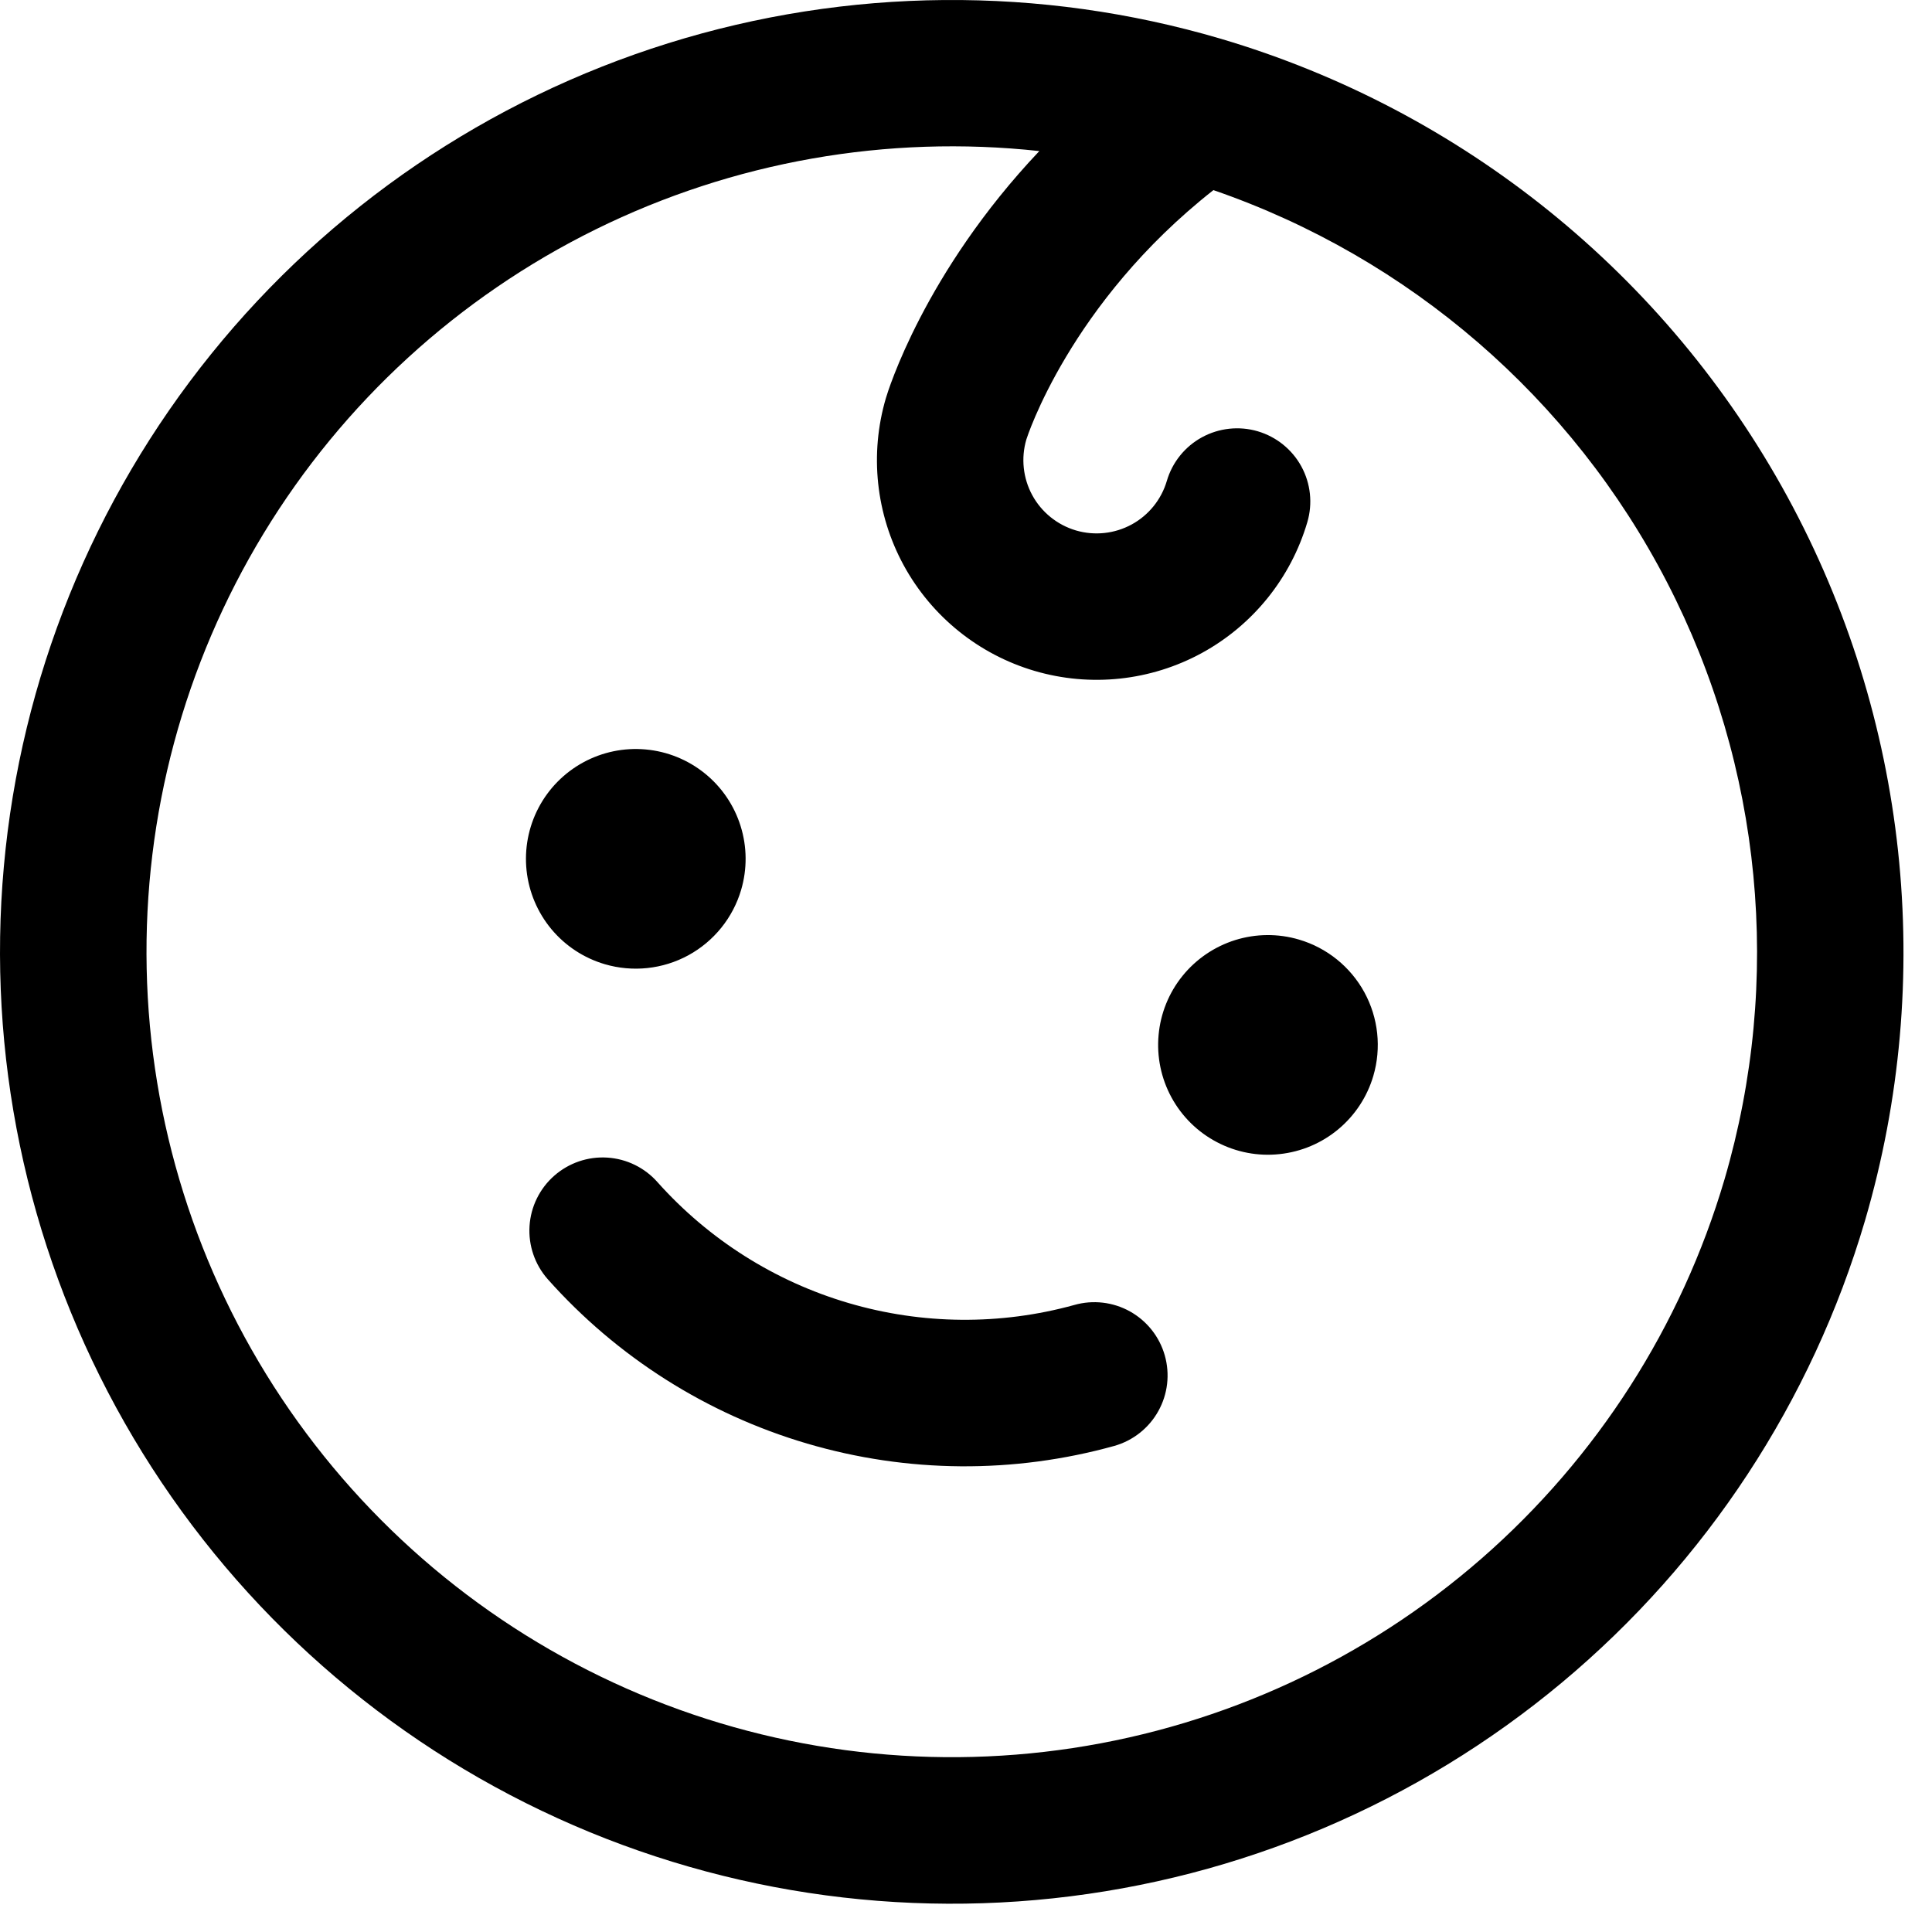 <?xml version="1.0" encoding="UTF-8" standalone="yes"?>
<svg width="47" height="47" viewBox="0 0 47 47" fill="none" xmlns="http://www.w3.org/2000/svg">
  <path d="M14.712 23.456C14.205 23.307 13.754 23.011 13.415 22.605C13.077 22.199 12.866 21.702 12.81 21.177C12.754 20.651 12.855 20.121 13.1 19.653C13.345 19.185 13.724 18.8 14.188 18.547C14.652 18.294 15.181 18.184 15.707 18.232C16.233 18.279 16.734 18.482 17.145 18.814C17.556 19.145 17.86 19.592 18.017 20.096C18.175 20.601 18.179 21.14 18.03 21.647C17.83 22.327 17.368 22.899 16.746 23.239C16.124 23.578 15.392 23.656 14.712 23.456ZM31.6 22.857C31.093 22.707 30.553 22.712 30.049 22.869C29.545 23.027 29.098 23.331 28.766 23.742C28.434 24.153 28.232 24.654 28.185 25.18C28.137 25.706 28.247 26.235 28.5 26.699C28.753 27.163 29.137 27.541 29.606 27.786C30.074 28.032 30.604 28.133 31.13 28.076C31.655 28.02 32.152 27.81 32.558 27.471C32.963 27.133 33.26 26.681 33.409 26.174C33.609 25.494 33.531 24.763 33.192 24.141C32.852 23.519 32.28 23.057 31.6 22.857ZM26.136 31.746C24.336 32.243 22.433 32.226 20.642 31.699C18.85 31.172 17.242 30.154 15.998 28.762C15.686 28.407 15.246 28.191 14.774 28.161C14.302 28.131 13.838 28.29 13.483 28.602C13.128 28.914 12.912 29.355 12.882 29.826C12.852 30.298 13.011 30.762 13.323 31.117C15.011 33.015 17.198 34.401 19.635 35.118C22.072 35.836 24.661 35.855 27.108 35.175C27.563 35.046 27.948 34.742 28.178 34.329C28.409 33.916 28.465 33.429 28.336 32.974C28.207 32.519 27.903 32.135 27.49 31.904C27.078 31.674 26.59 31.617 26.136 31.746ZM45.37 29.695C44.077 34.089 41.51 38 37.993 40.935C34.477 43.869 30.17 45.695 25.616 46.181C21.062 46.668 16.466 45.793 12.409 43.667C8.352 41.542 5.017 38.261 2.825 34.24C0.633 30.219 -0.318 25.638 0.094 21.077C0.505 16.515 2.26 12.178 5.136 8.614C8.012 5.05 11.88 2.419 16.252 1.053C20.623 -0.312 25.302 -0.351 29.695 0.942C35.583 2.682 40.54 6.687 43.479 12.077C46.417 17.468 47.097 23.804 45.37 29.695ZM41.953 28.689C43.371 23.849 42.87 18.648 40.555 14.167C38.24 9.686 34.287 6.269 29.519 4.625C26.019 7.376 24.976 10.666 24.968 10.692C24.835 11.145 24.887 11.633 25.113 12.048C25.339 12.462 25.721 12.77 26.174 12.904C26.628 13.037 27.115 12.985 27.53 12.759C27.945 12.533 28.253 12.151 28.386 11.698C28.519 11.245 28.827 10.863 29.242 10.637C29.657 10.411 30.145 10.359 30.598 10.492C31.051 10.626 31.433 10.934 31.659 11.348C31.885 11.763 31.937 12.251 31.803 12.704C31.403 14.063 30.479 15.208 29.235 15.887C27.991 16.565 26.528 16.721 25.168 16.321C23.809 15.921 22.664 14.997 21.985 13.753C21.307 12.508 21.151 11.046 21.551 9.686C21.597 9.53 22.478 6.64 25.284 3.675C21.579 3.271 17.835 3.932 14.492 5.58C11.149 7.228 8.346 9.796 6.411 12.981C4.476 16.167 3.49 19.838 3.568 23.564C3.646 27.291 4.785 30.917 6.852 34.019C8.919 37.12 11.827 39.568 15.236 41.075C18.645 42.582 22.413 43.085 26.099 42.525C29.783 41.966 33.232 40.367 36.04 37.916C38.849 35.465 40.9 32.265 41.953 28.689Z" fill="black"/>
</svg>